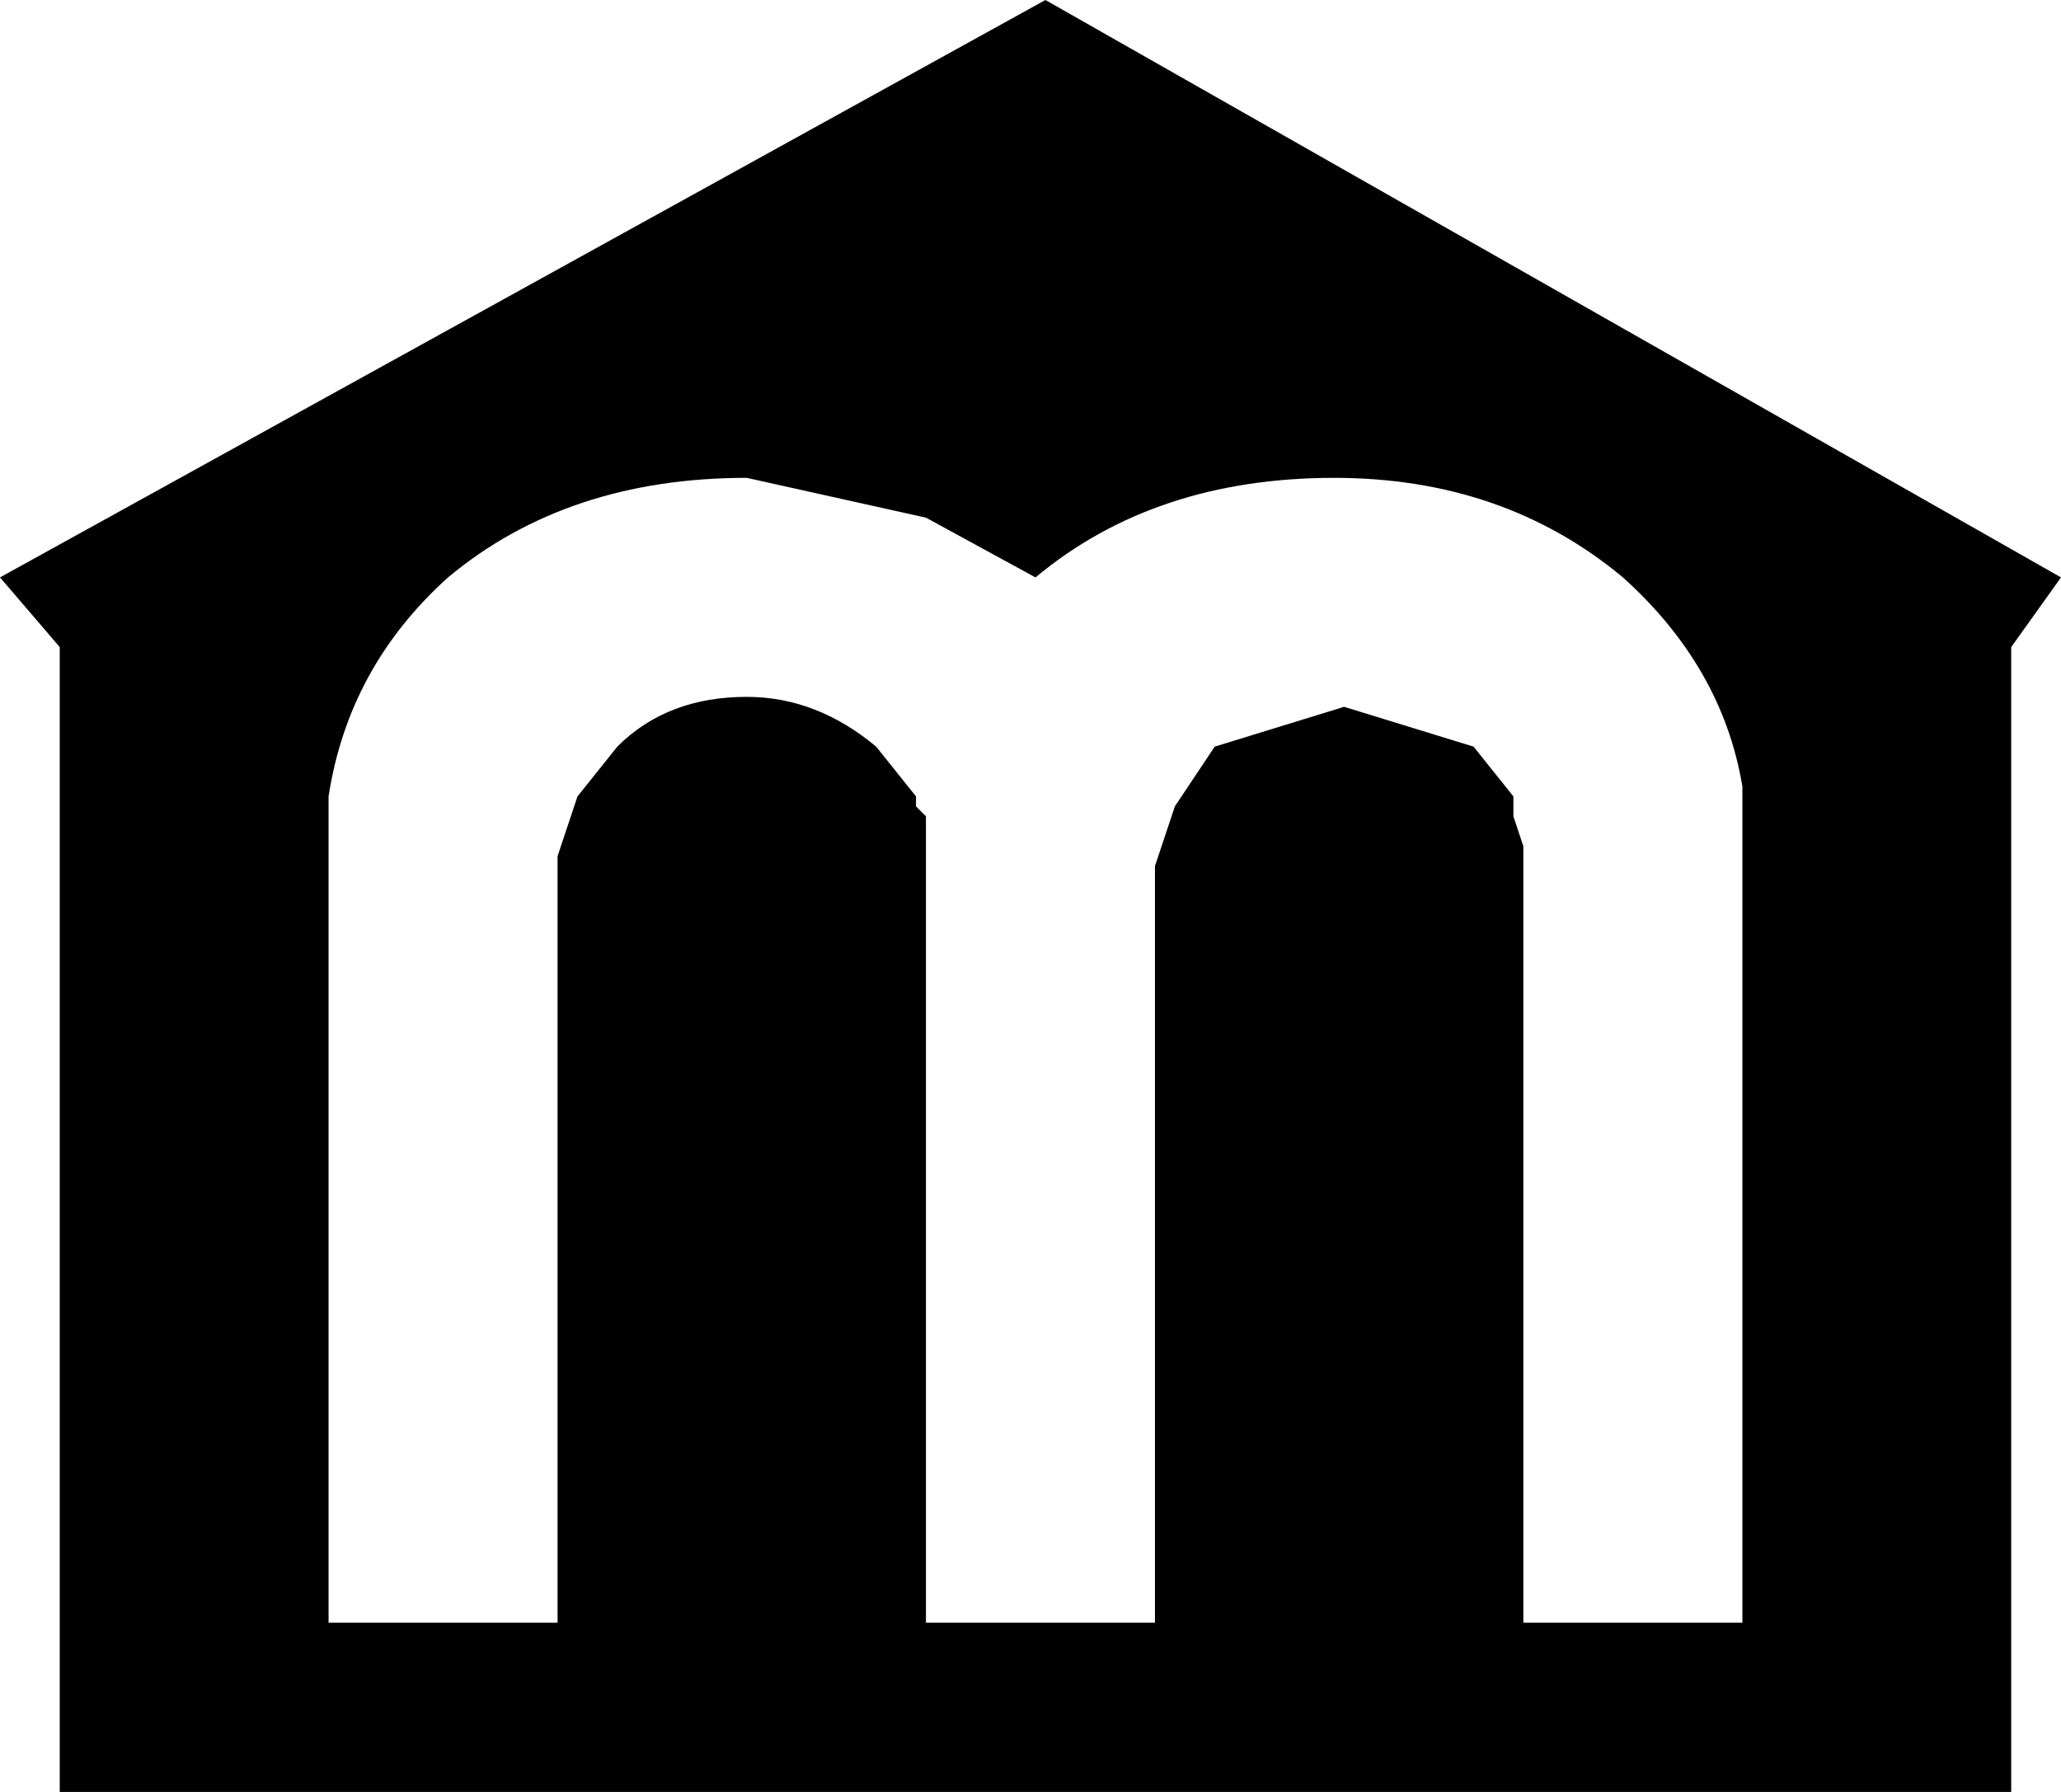 <?xml version="1.0" encoding="UTF-8" standalone="no"?>
<svg xmlns:xlink="http://www.w3.org/1999/xlink" height="9.0px" width="10.35px" xmlns="http://www.w3.org/2000/svg">
  <g transform="matrix(1.0, 0.0, 0.0, 1.0, 0.05, 0.0)">
    <path d="M10.3 2.9 L10.05 3.25 10.05 9.0 0.25 9.0 0.25 3.25 -0.05 2.9 5.2 0.0 10.3 2.9 M7.55 4.0 L7.55 4.05 7.55 4.1 7.6 4.25 7.6 8.15 8.7 8.15 8.7 4.05 8.7 3.95 Q8.6 3.35 8.1 2.9 7.5 2.4 6.65 2.4 5.75 2.4 5.15 2.9 L5.15 2.95 5.15 2.9 4.6 2.6 3.7 2.4 Q2.8 2.4 2.2 2.9 1.7 3.35 1.6 4.0 L1.6 8.15 2.75 8.15 2.75 4.3 2.85 4.0 3.05 3.75 Q3.3 3.5 3.7 3.5 4.05 3.5 4.35 3.75 L4.55 4.0 4.55 4.05 4.6 4.1 4.6 4.2 4.6 8.15 5.75 8.15 5.75 4.35 5.85 4.05 6.05 3.75 6.7 3.55 7.35 3.75 7.55 4.0 M7.6 4.6 L7.55 4.6 7.6 4.6 M4.6 4.55 L4.6 4.6 4.6 4.55" fill="#000000" fill-rule="evenodd" stroke="none"/>
  </g>
</svg>

